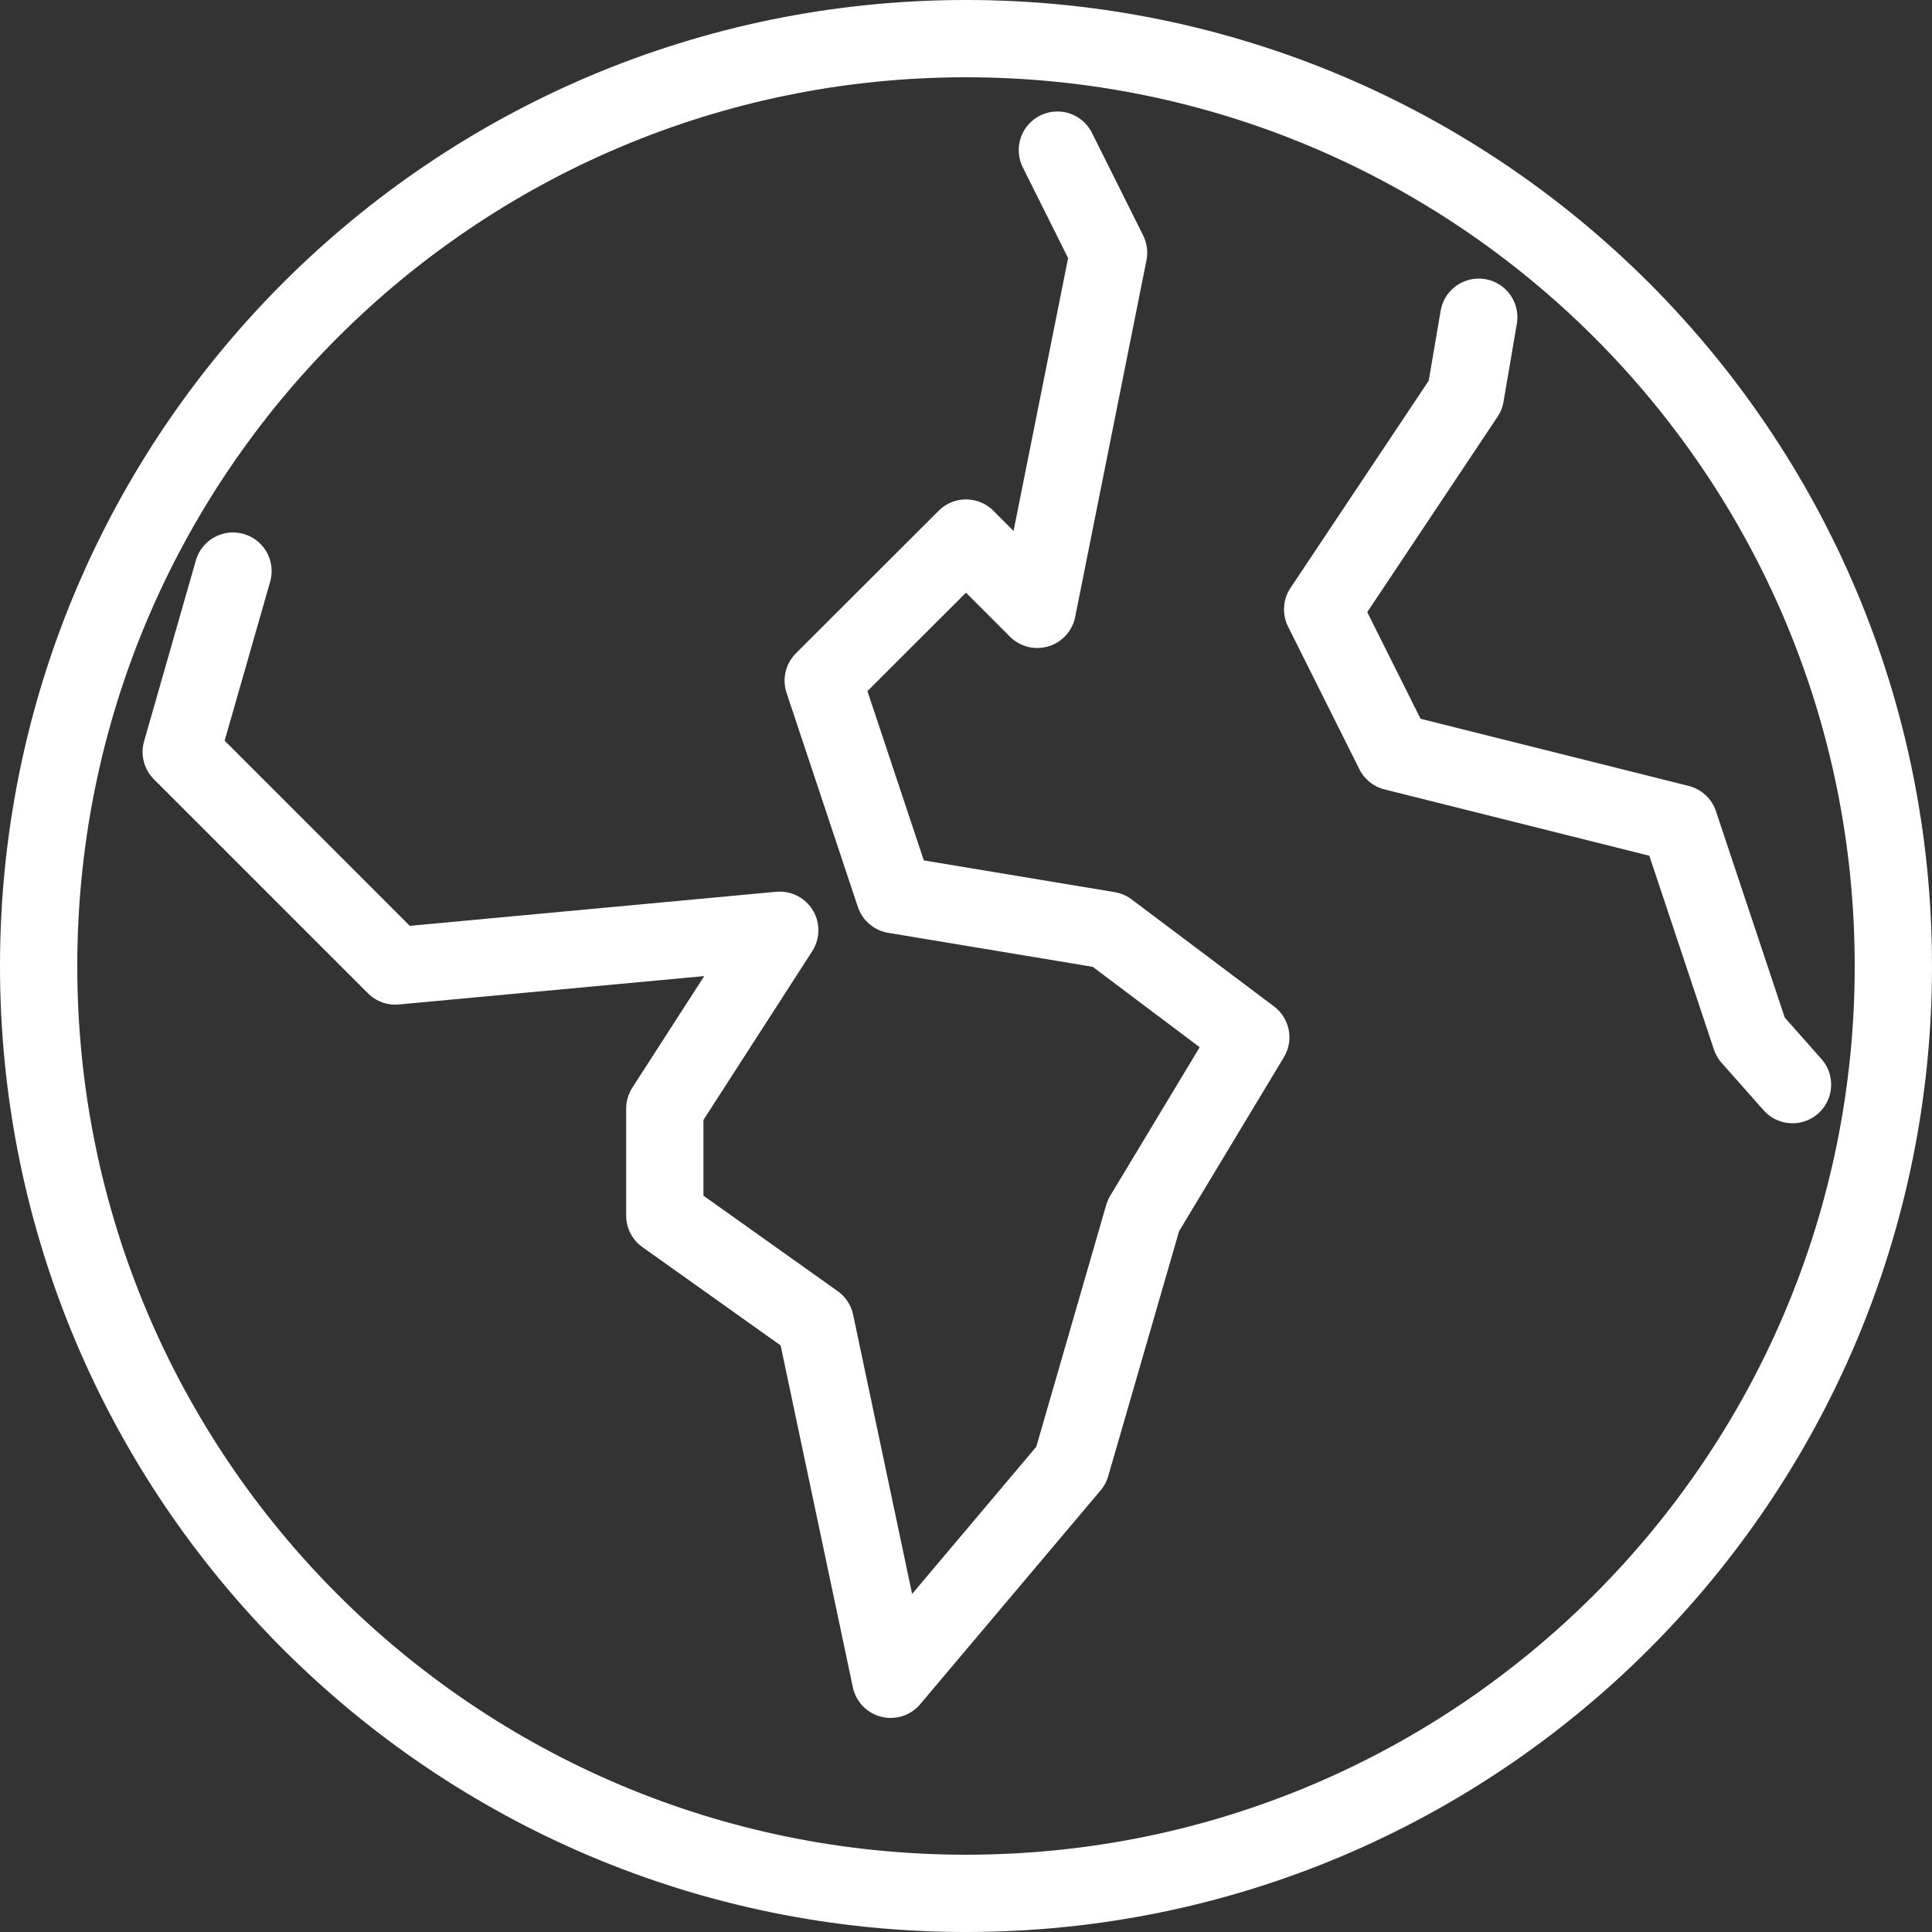 <svg xmlns="http://www.w3.org/2000/svg" width="100" height="100" viewBox="0 0 100 100" fill="none"><rect x="0" y="0" width="100" height="100" fill="#333333" stroke="none"/><g clip-path="url(#clip0_100_455)"><path d="M50 98C76.51 98 98 76.51 98 50C98 23.49 76.51 2 50 2C23.49 2 2 23.49 2 50C2 76.51 23.49 98 50 98Z" stroke="white" stroke-width="4" stroke-linecap="round" stroke-linejoin="round"></path><path d="M12.06 29.56L9.38 38.92L20.46 50L40.36 48.15L34.41 57.38V62.92L42.2 68.46L46.1 86.92L55.44 75.85L59.18 62.92L64.74 53.69L57.37 48.15L46.3 46.31L42.61 35.23L50 27.85L53.69 31.54L57.38 13.08L54.73 7.77" stroke="white" stroke-width="4" stroke-linecap="round" stroke-linejoin="round"></path><path d="M76.54 16.42L75.85 20.46L68.46 31.54L72.15 38.92L86.92 42.62L90.61 53.69L92.78 56.14" stroke="white" stroke-width="4" stroke-linecap="round" stroke-linejoin="round"></path></g><defs><clipPath id="clip0_100_455"><rect width="100" height="100" fill="white"></rect></clipPath></defs></svg>